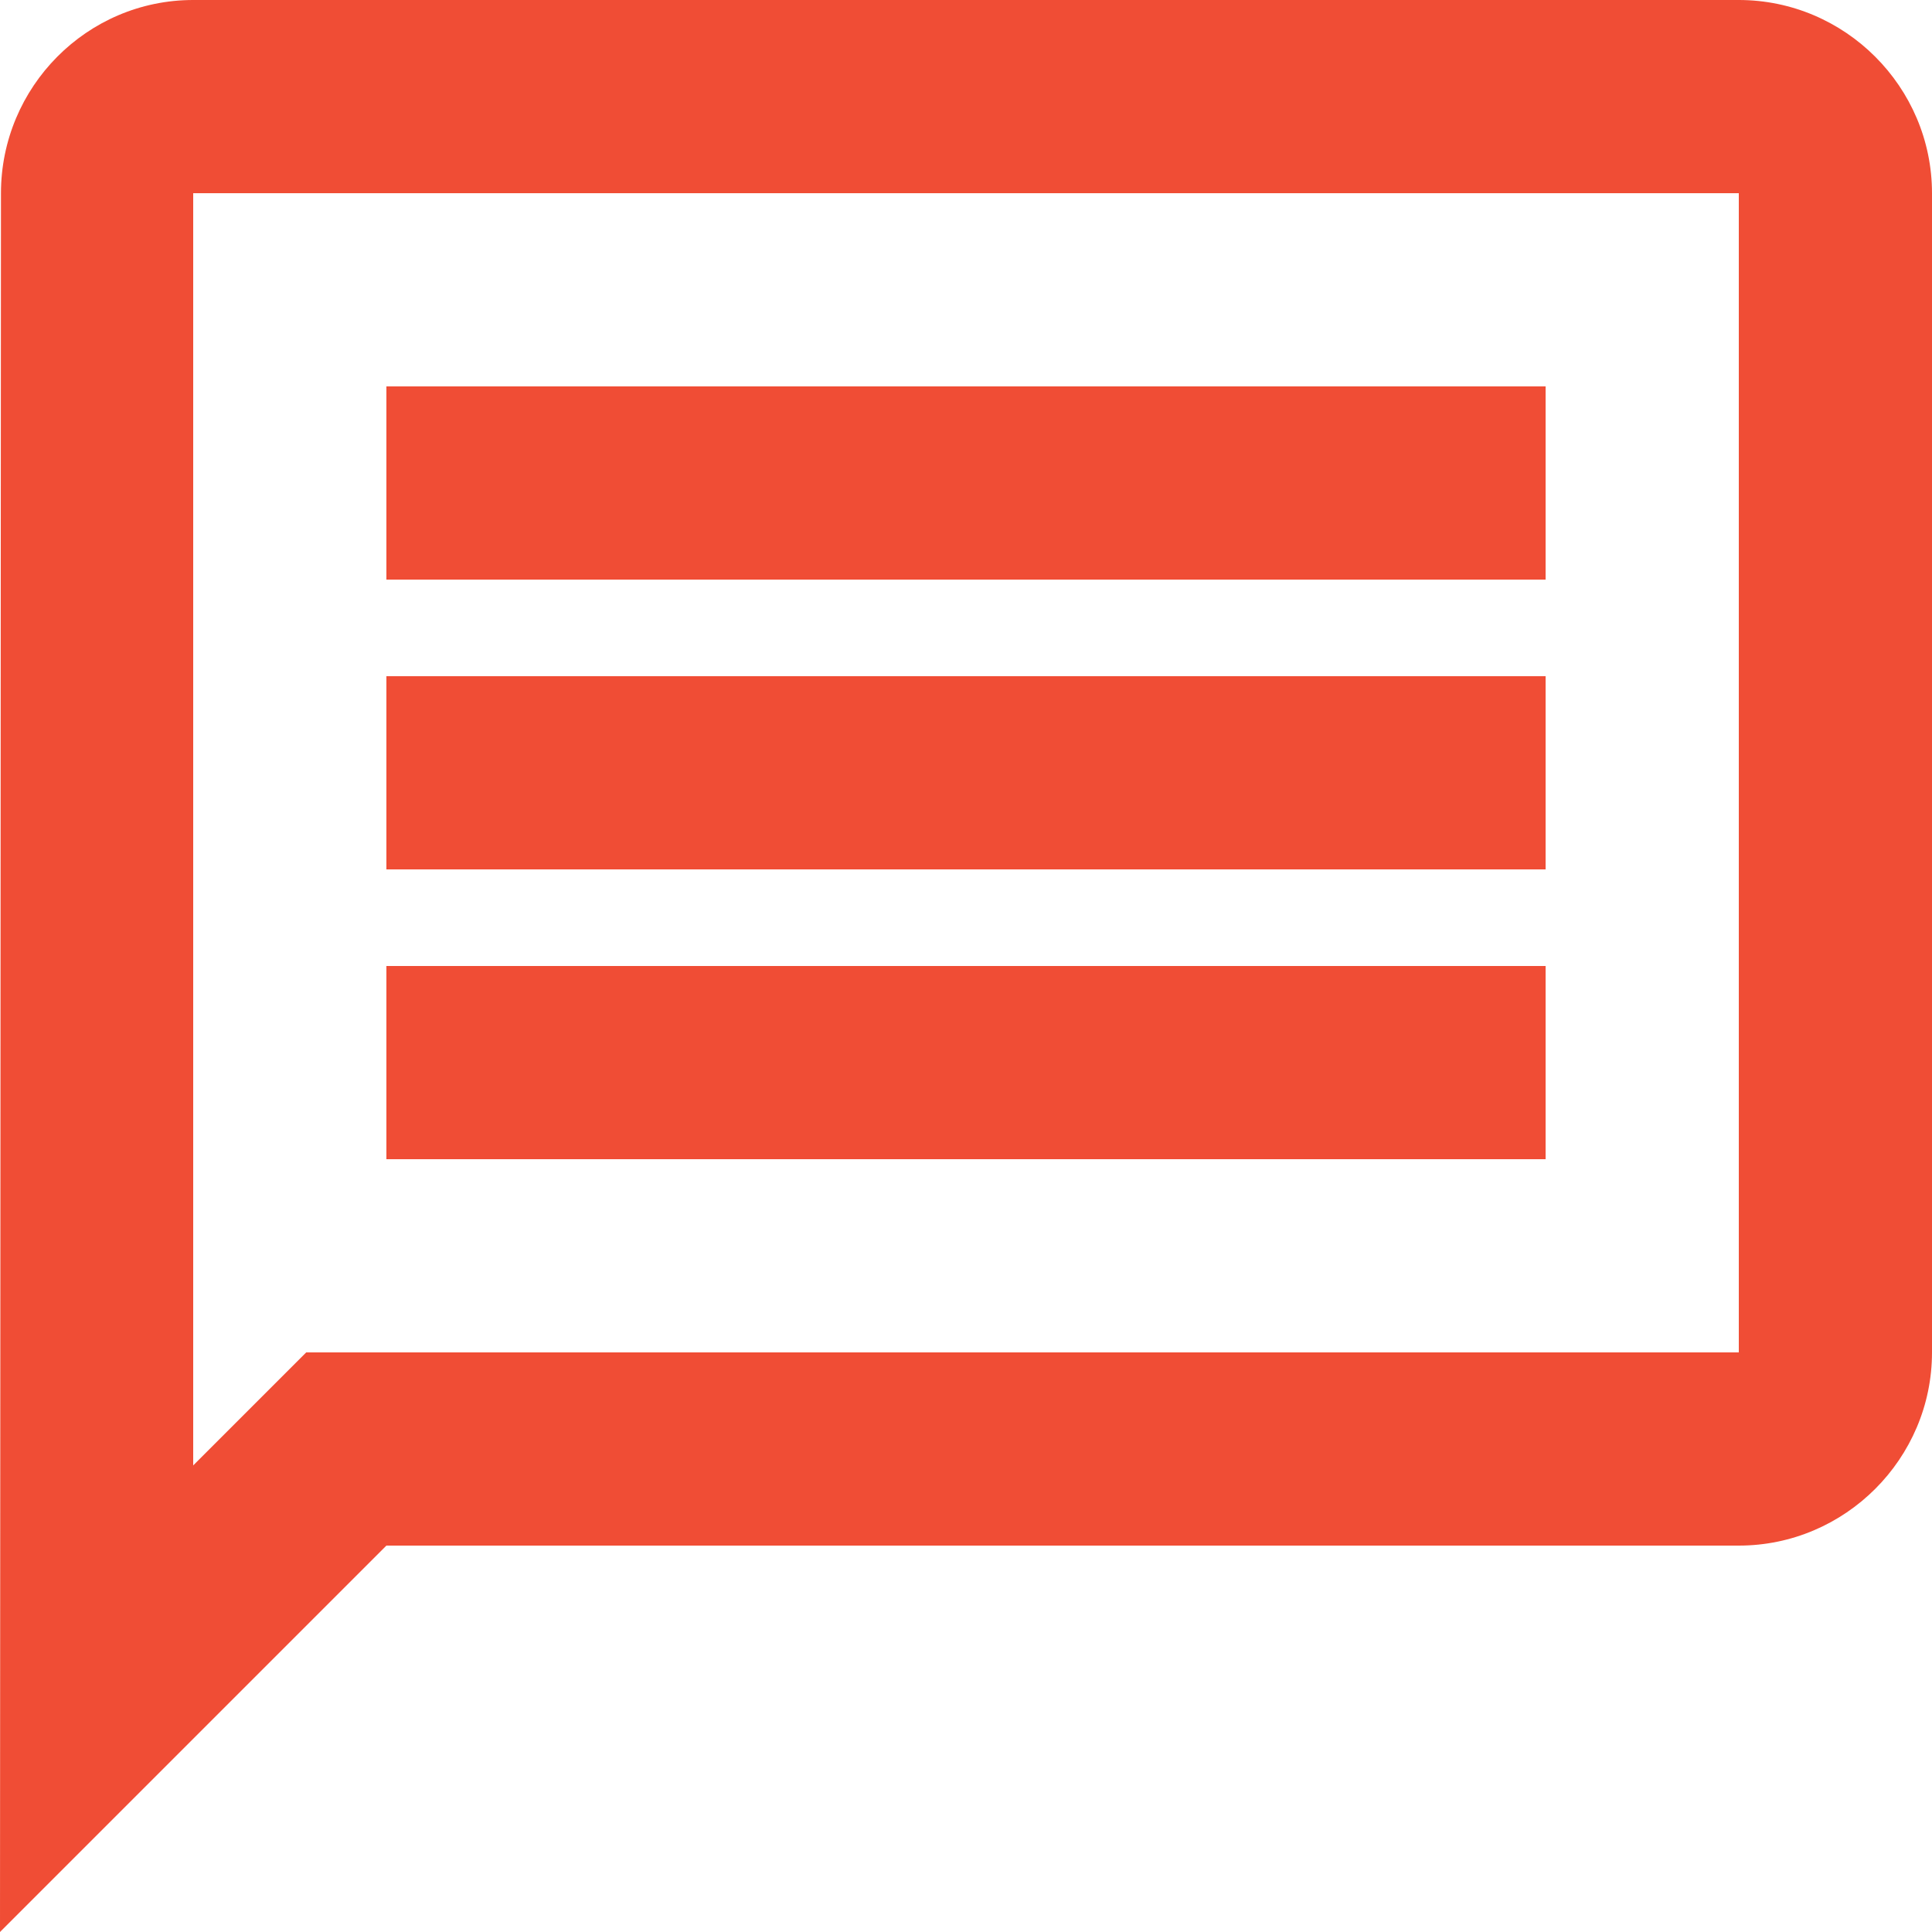 <svg width="48" height="48" viewBox="0 0 48 48" fill="none" xmlns="http://www.w3.org/2000/svg">
<path d="M4.8 4.8H43.2V33.6H7.608L4.8 36.408V4.8ZM4.8 0C2.16 0 0.024 2.16 0.024 4.8L0 48L9.6 38.4H43.2C45.84 38.4 48 36.24 48 33.6V4.8C48 2.16 45.84 0 43.2 0H4.8ZM9.6 24H38.4V28.8H9.6V24ZM9.6 16.8H38.4V21.6H9.6V16.8ZM9.6 9.6H38.4V14.4H9.6V9.6Z" fill="#F04D35"/>
</svg>
